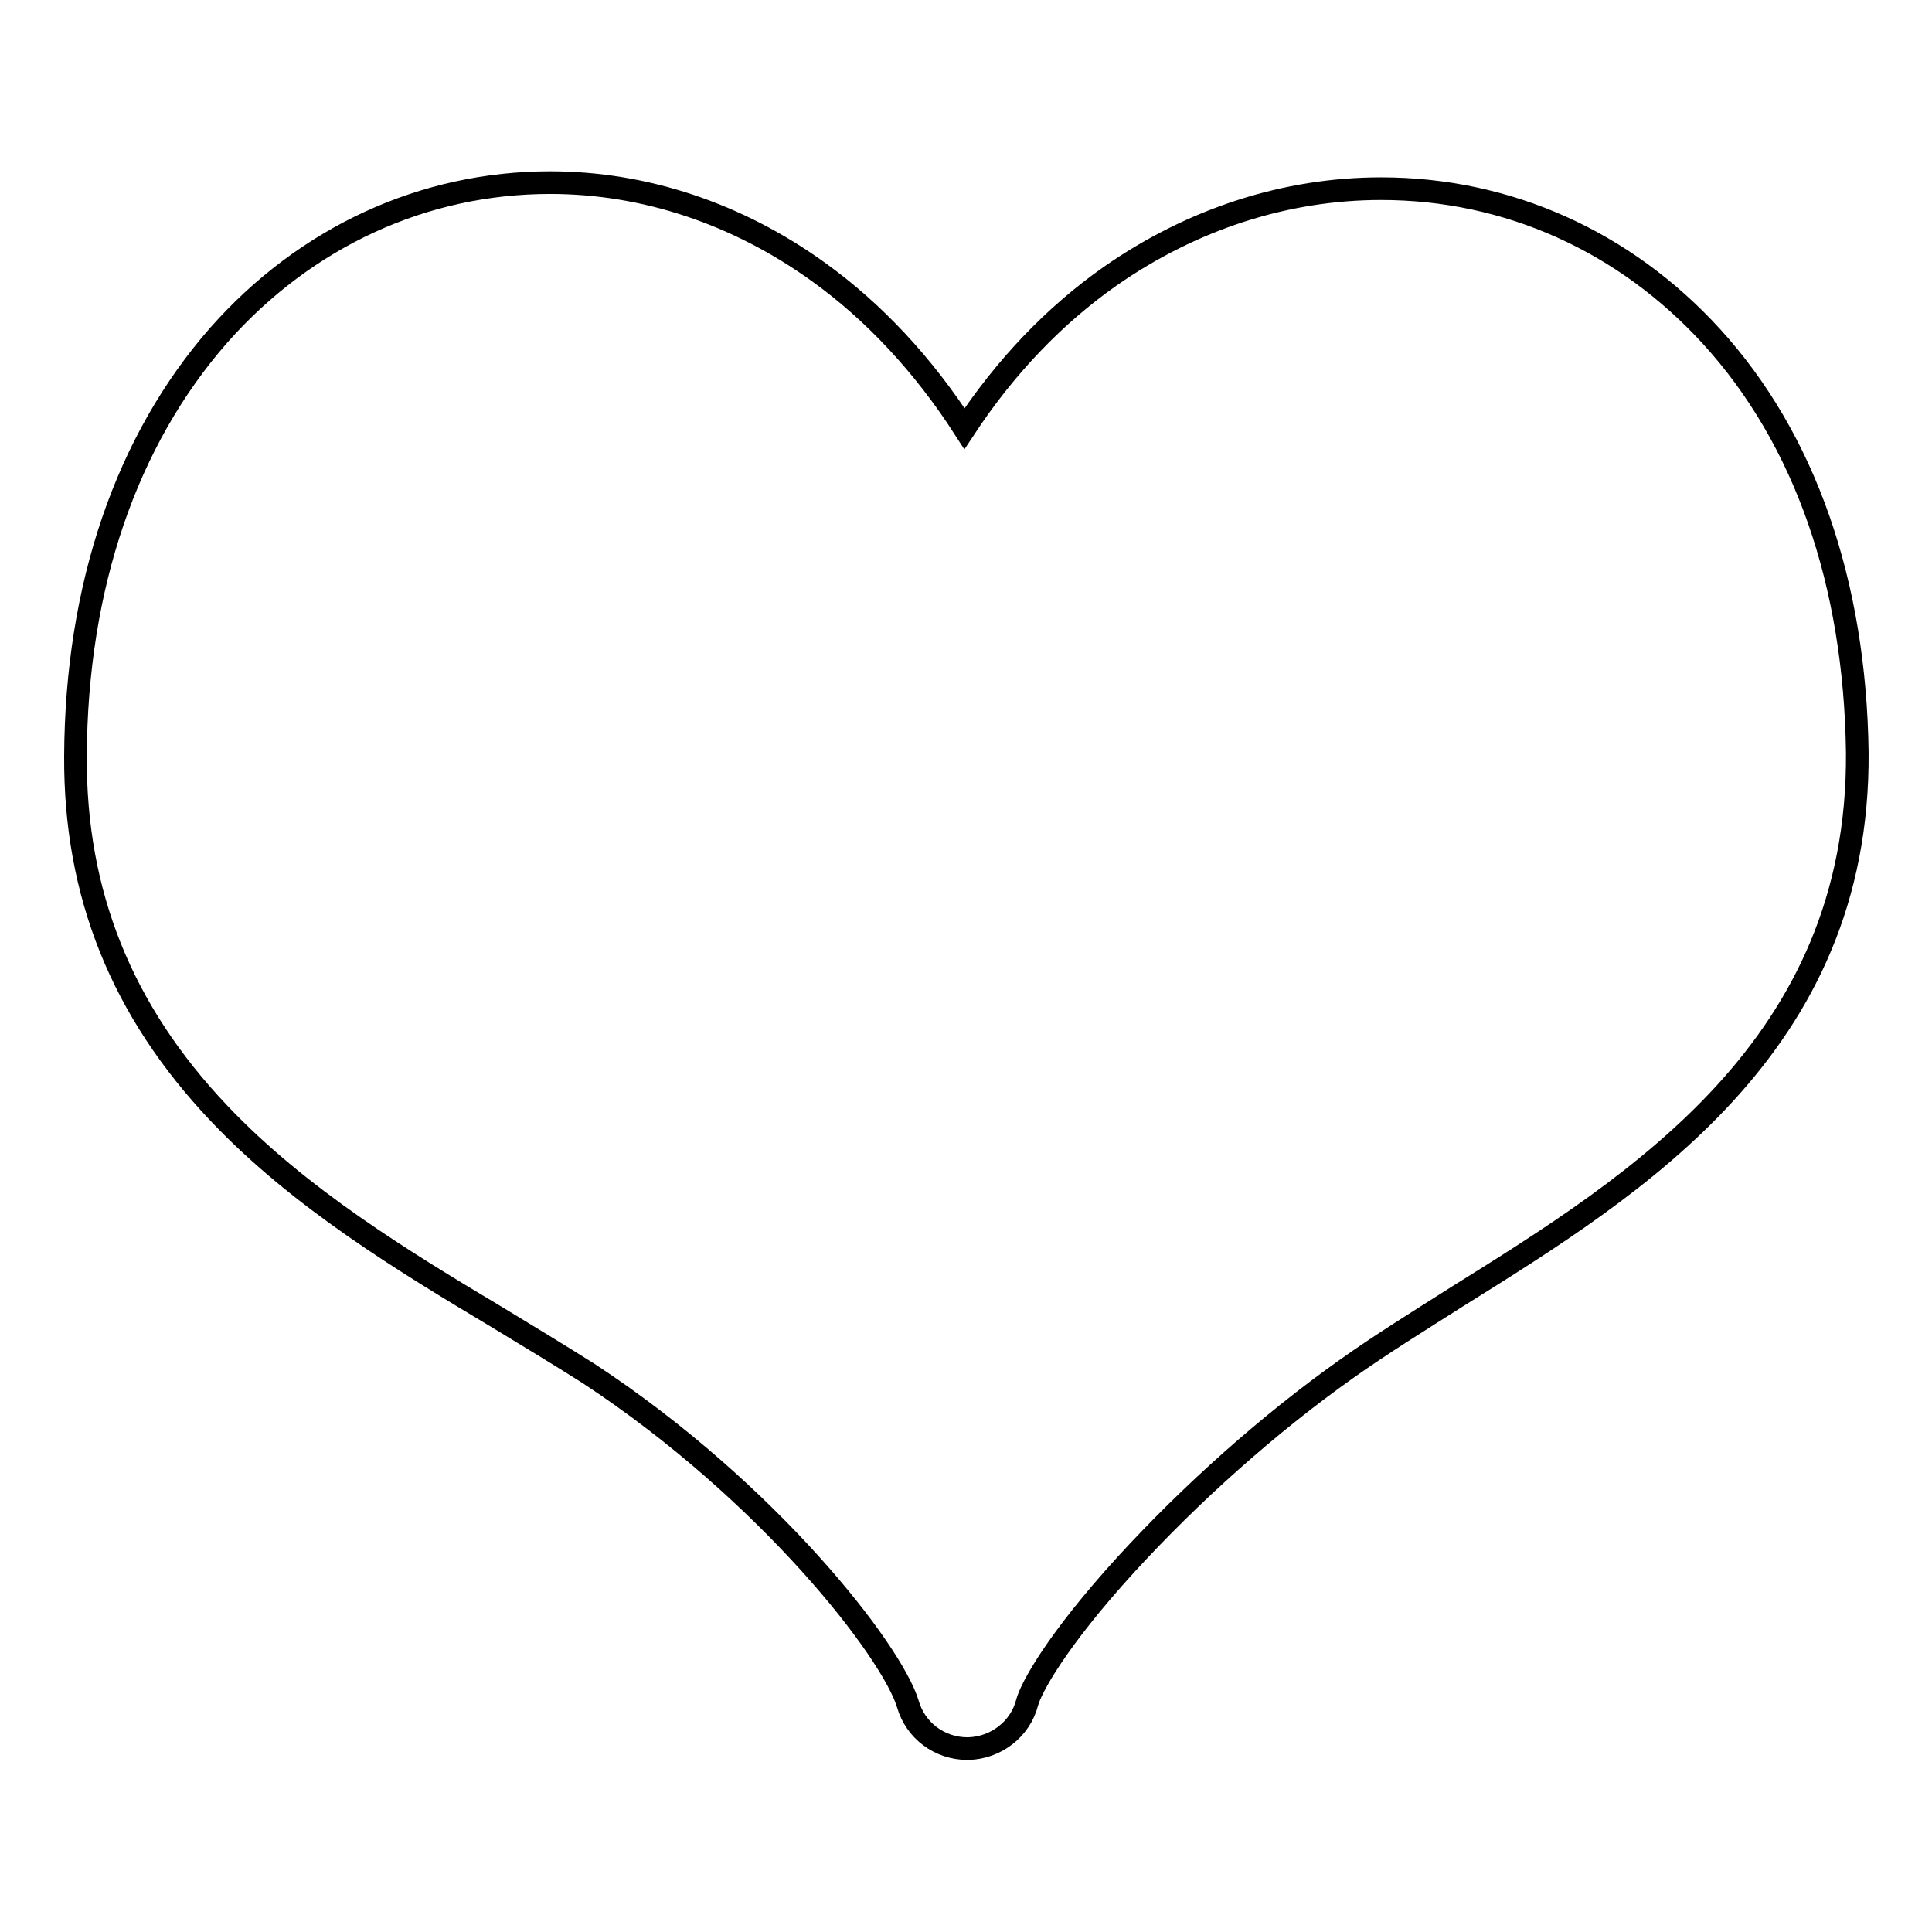 <?xml version="1.0" encoding="utf-8"?>
<!-- Svg Vector Icons : http://www.onlinewebfonts.com/icon -->
<!DOCTYPE svg PUBLIC "-//W3C//DTD SVG 1.1//EN" "http://www.w3.org/Graphics/SVG/1.1/DTD/svg11.dtd">
<svg version="1.1" xmlns="http://www.w3.org/2000/svg" xmlns:xlink="http://www.w3.org/1999/xlink" x="0px" y="0px" viewBox="0 0 256 256" enable-background="new 0 0 256 256" xml:space="preserve">
<g><g><path stroke-width="3" fill-opacity="0" stroke="#000000"  d="M226.8,44.6c-11.5-12.6-27-19.6-43.8-19.6c-12.6,0-25,4-35.9,11.6c-7.4,5.2-13.9,12-19.3,20.2c-5.4-8.4-12-15.5-19.4-20.8c-10.7-7.7-23-11.8-35.5-11.8c-16.8,0-32.4,7.2-43.9,20.2C16.8,58.3,10.1,77.6,10,100.2c-0.1,18.2,6.1,33.7,19,47.3c10.7,11.3,24.6,19.7,36.8,27c4.3,2.6,8.4,5.1,12.2,7.5c23.9,15.7,40.2,36.8,42.3,43.8c1,3.5,4.2,5.9,7.9,5.9c0,0,0.1,0,0.1,0c3.7-0.1,6.9-2.6,7.8-6.1c0.5-1.9,3.8-8.1,13.1-18.3c8.6-9.4,18.9-18.6,29.2-25.9c4.5-3.2,9.5-6.3,14.7-9.6c23.7-14.8,53.3-33.1,53-72.1C245.8,77.3,239.2,58.2,226.8,44.6z"/></g></g>
</svg>